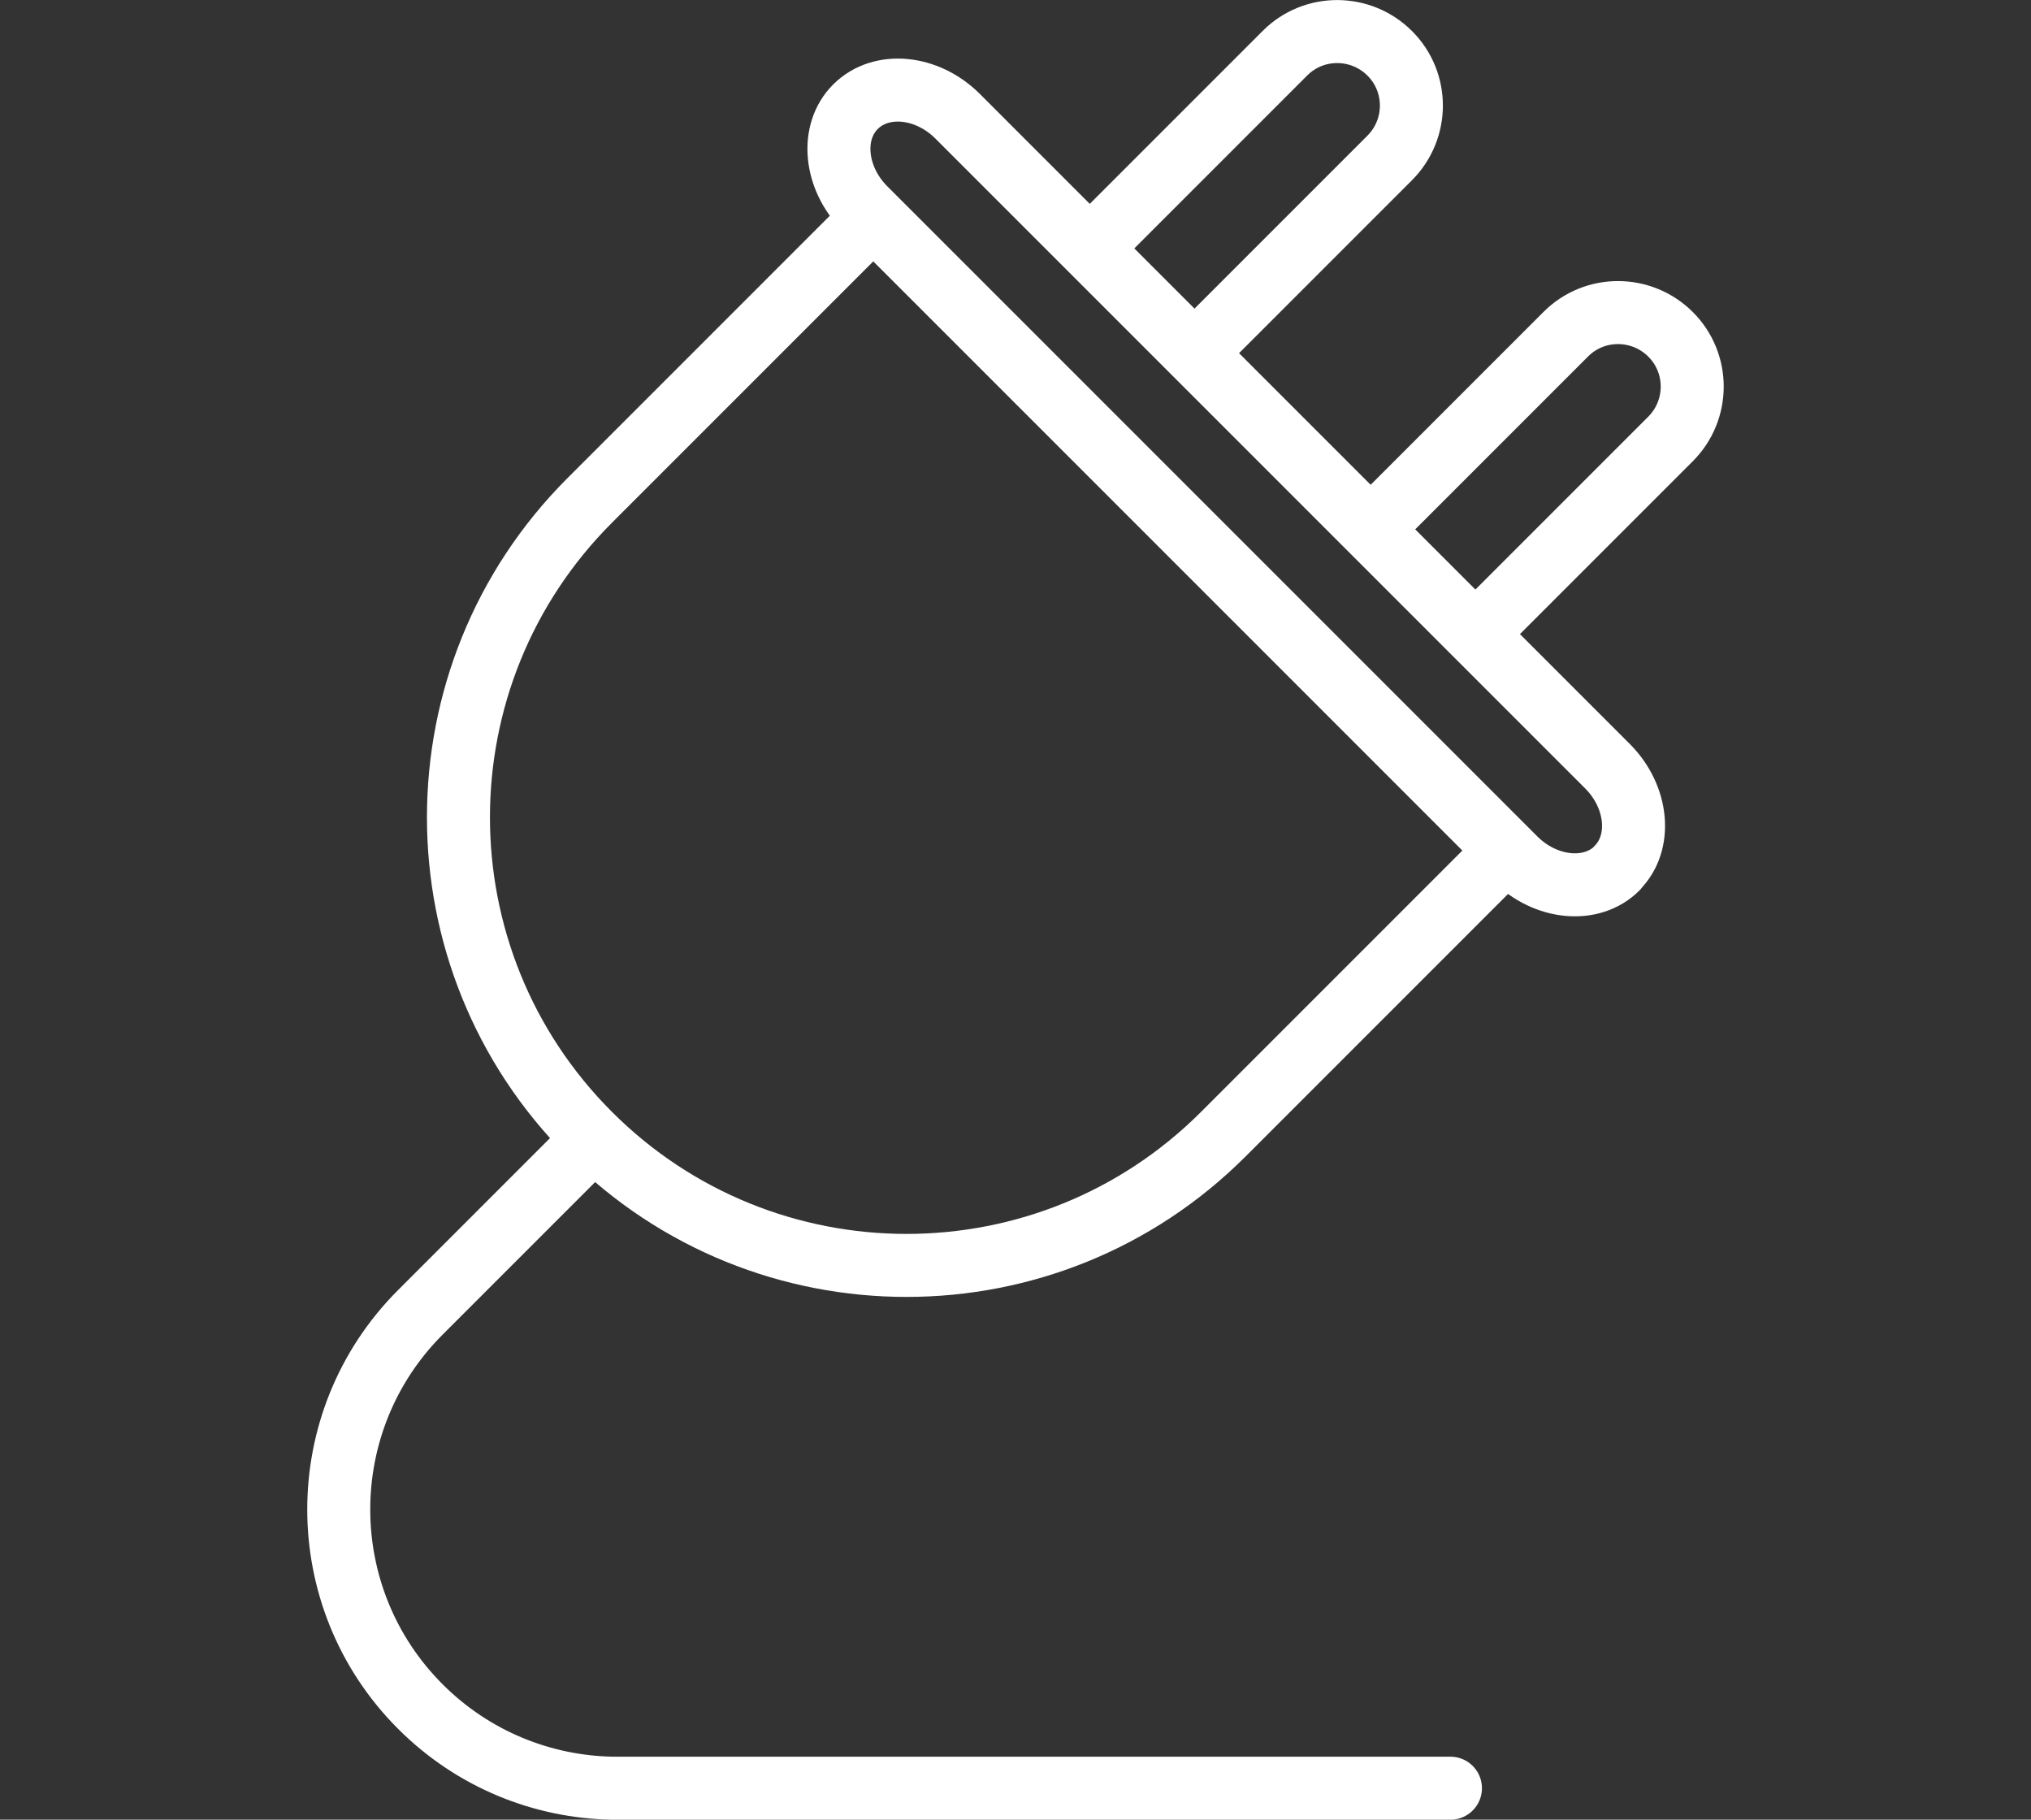 <?xml version="1.0" encoding="UTF-8"?> <svg xmlns="http://www.w3.org/2000/svg" id="Layer_3" data-name="Layer 3" viewBox="0 0 128.95 115.52"><rect x="0" y="0" width="128.95" height="115.52" fill="#333333" stroke="none"/><defs><style> .cls-1 { fill: none; stroke: #fff; stroke-linecap: round; stroke-linejoin: round; stroke-width: 4px; } </style></defs><path class="cls-1" d="m54.74,14.47l-17.3,17.3h0c-11.11,11.11-11.11,29.12,0,40.23,11.11,11.11,29.12,11.11,40.23,0,0,0,0,0,0,0l17.3-17.3"></path><path class="cls-1" d="m37.45,72.55l-10.76,10.76h0c-6.91,6.91-6.91,18.12,0,25.03,3.37,3.37,7.77,5.1,12.19,5.18h53.21"></path><g><path class="cls-1" d="m76.31,21.95l11.92-11.92h0c1.84-1.84,1.84-4.82,0-6.65s-4.82-1.84-6.65,0c0,0,0,0,0,0l-11.92,11.92"></path><path class="cls-1" d="m94.14,39.79l11.92-11.92h0c1.84-1.84,1.84-4.82,0-6.65s-4.82-1.84-6.65,0c0,0,0,0,0,0l-11.92,11.92"></path></g><path class="cls-1" d="m102.67,55.12c-1.61,1.61-4.52,1.34-6.47-.6L54.92,13.24c-1.94-1.94-2.22-4.86-.6-6.47s4.52-1.34,6.47.6l41.27,41.27c1.94,1.94,2.22,4.86.6,6.47Z"></path></svg> 